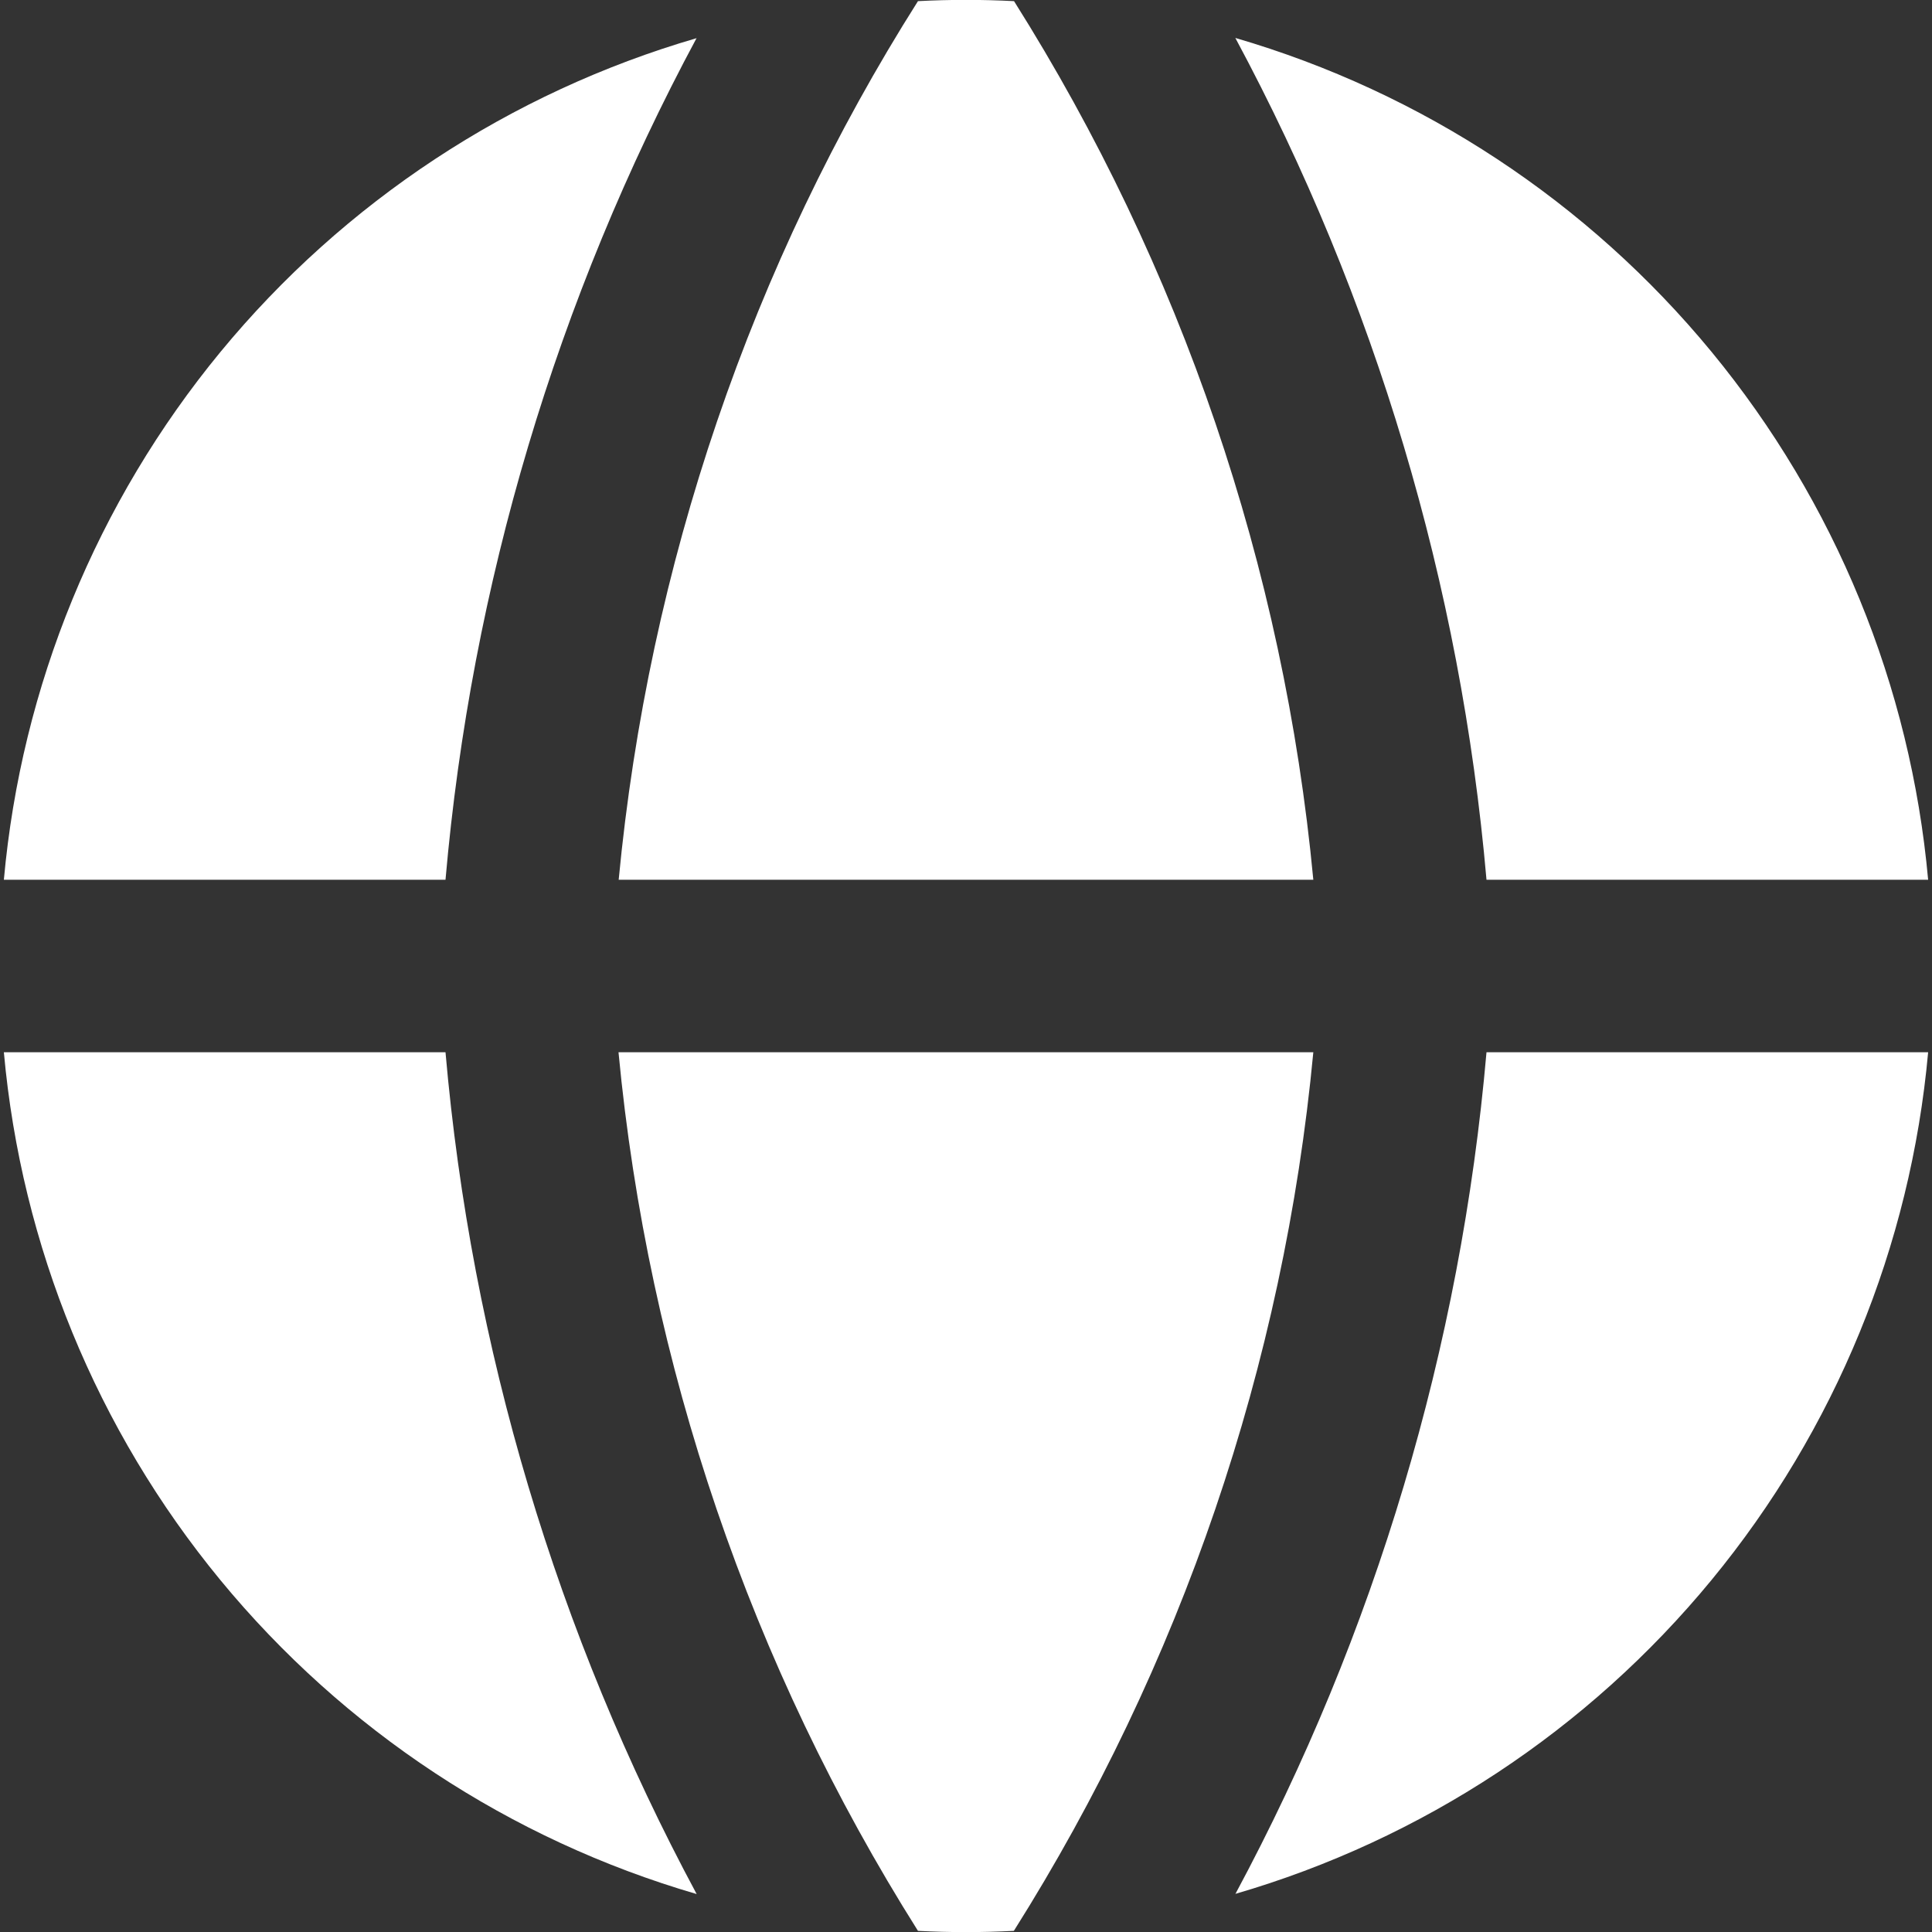 <svg width="22" height="22" viewBox="0 0 22 22" fill="none" xmlns="http://www.w3.org/2000/svg">
<rect x="0" y="0" width="22" height="22" fill="#333333" stroke="none"/>
<g clip-path="url(#clip0_2002_32241)">
<path fill-rule="evenodd" clip-rule="evenodd" d="M7.934 0.434C5.808 1.053 3.918 2.299 2.51 4.008C1.103 5.718 0.243 7.812 0.044 10.018H5.073C5.366 6.662 6.339 3.4 7.933 0.432L7.934 0.434ZM5.073 11.982H0.044C0.243 14.188 1.102 16.282 2.509 17.992C3.917 19.702 5.806 20.948 7.933 21.568C6.339 18.6 5.366 15.338 5.073 11.982ZM10.453 21.987C8.548 18.966 7.38 15.538 7.043 11.982H14.955C14.619 15.538 13.45 18.966 11.545 21.987C11.181 22.006 10.817 22.006 10.453 21.987ZM14.067 21.566C16.193 20.947 18.083 19.701 19.49 17.991C20.897 16.282 21.757 14.187 21.956 11.982H16.927C16.634 15.338 15.661 18.6 14.067 21.568V21.566ZM16.927 10.018H21.956C21.757 7.812 20.898 5.718 19.491 4.008C18.083 2.298 16.193 1.052 14.067 0.432C15.661 3.4 16.634 6.662 16.927 10.018ZM10.453 0.013C10.817 -0.006 11.182 -0.006 11.547 0.013C13.451 3.034 14.619 6.462 14.955 10.018H7.045C7.386 6.44 8.556 3.009 10.453 0.013Z" fill="white"/>
</g>
<defs>
<clipPath id="clip0_2002_32241">
<rect width="22" height="22" fill="white"/>
</clipPath>
</defs>
</svg>
